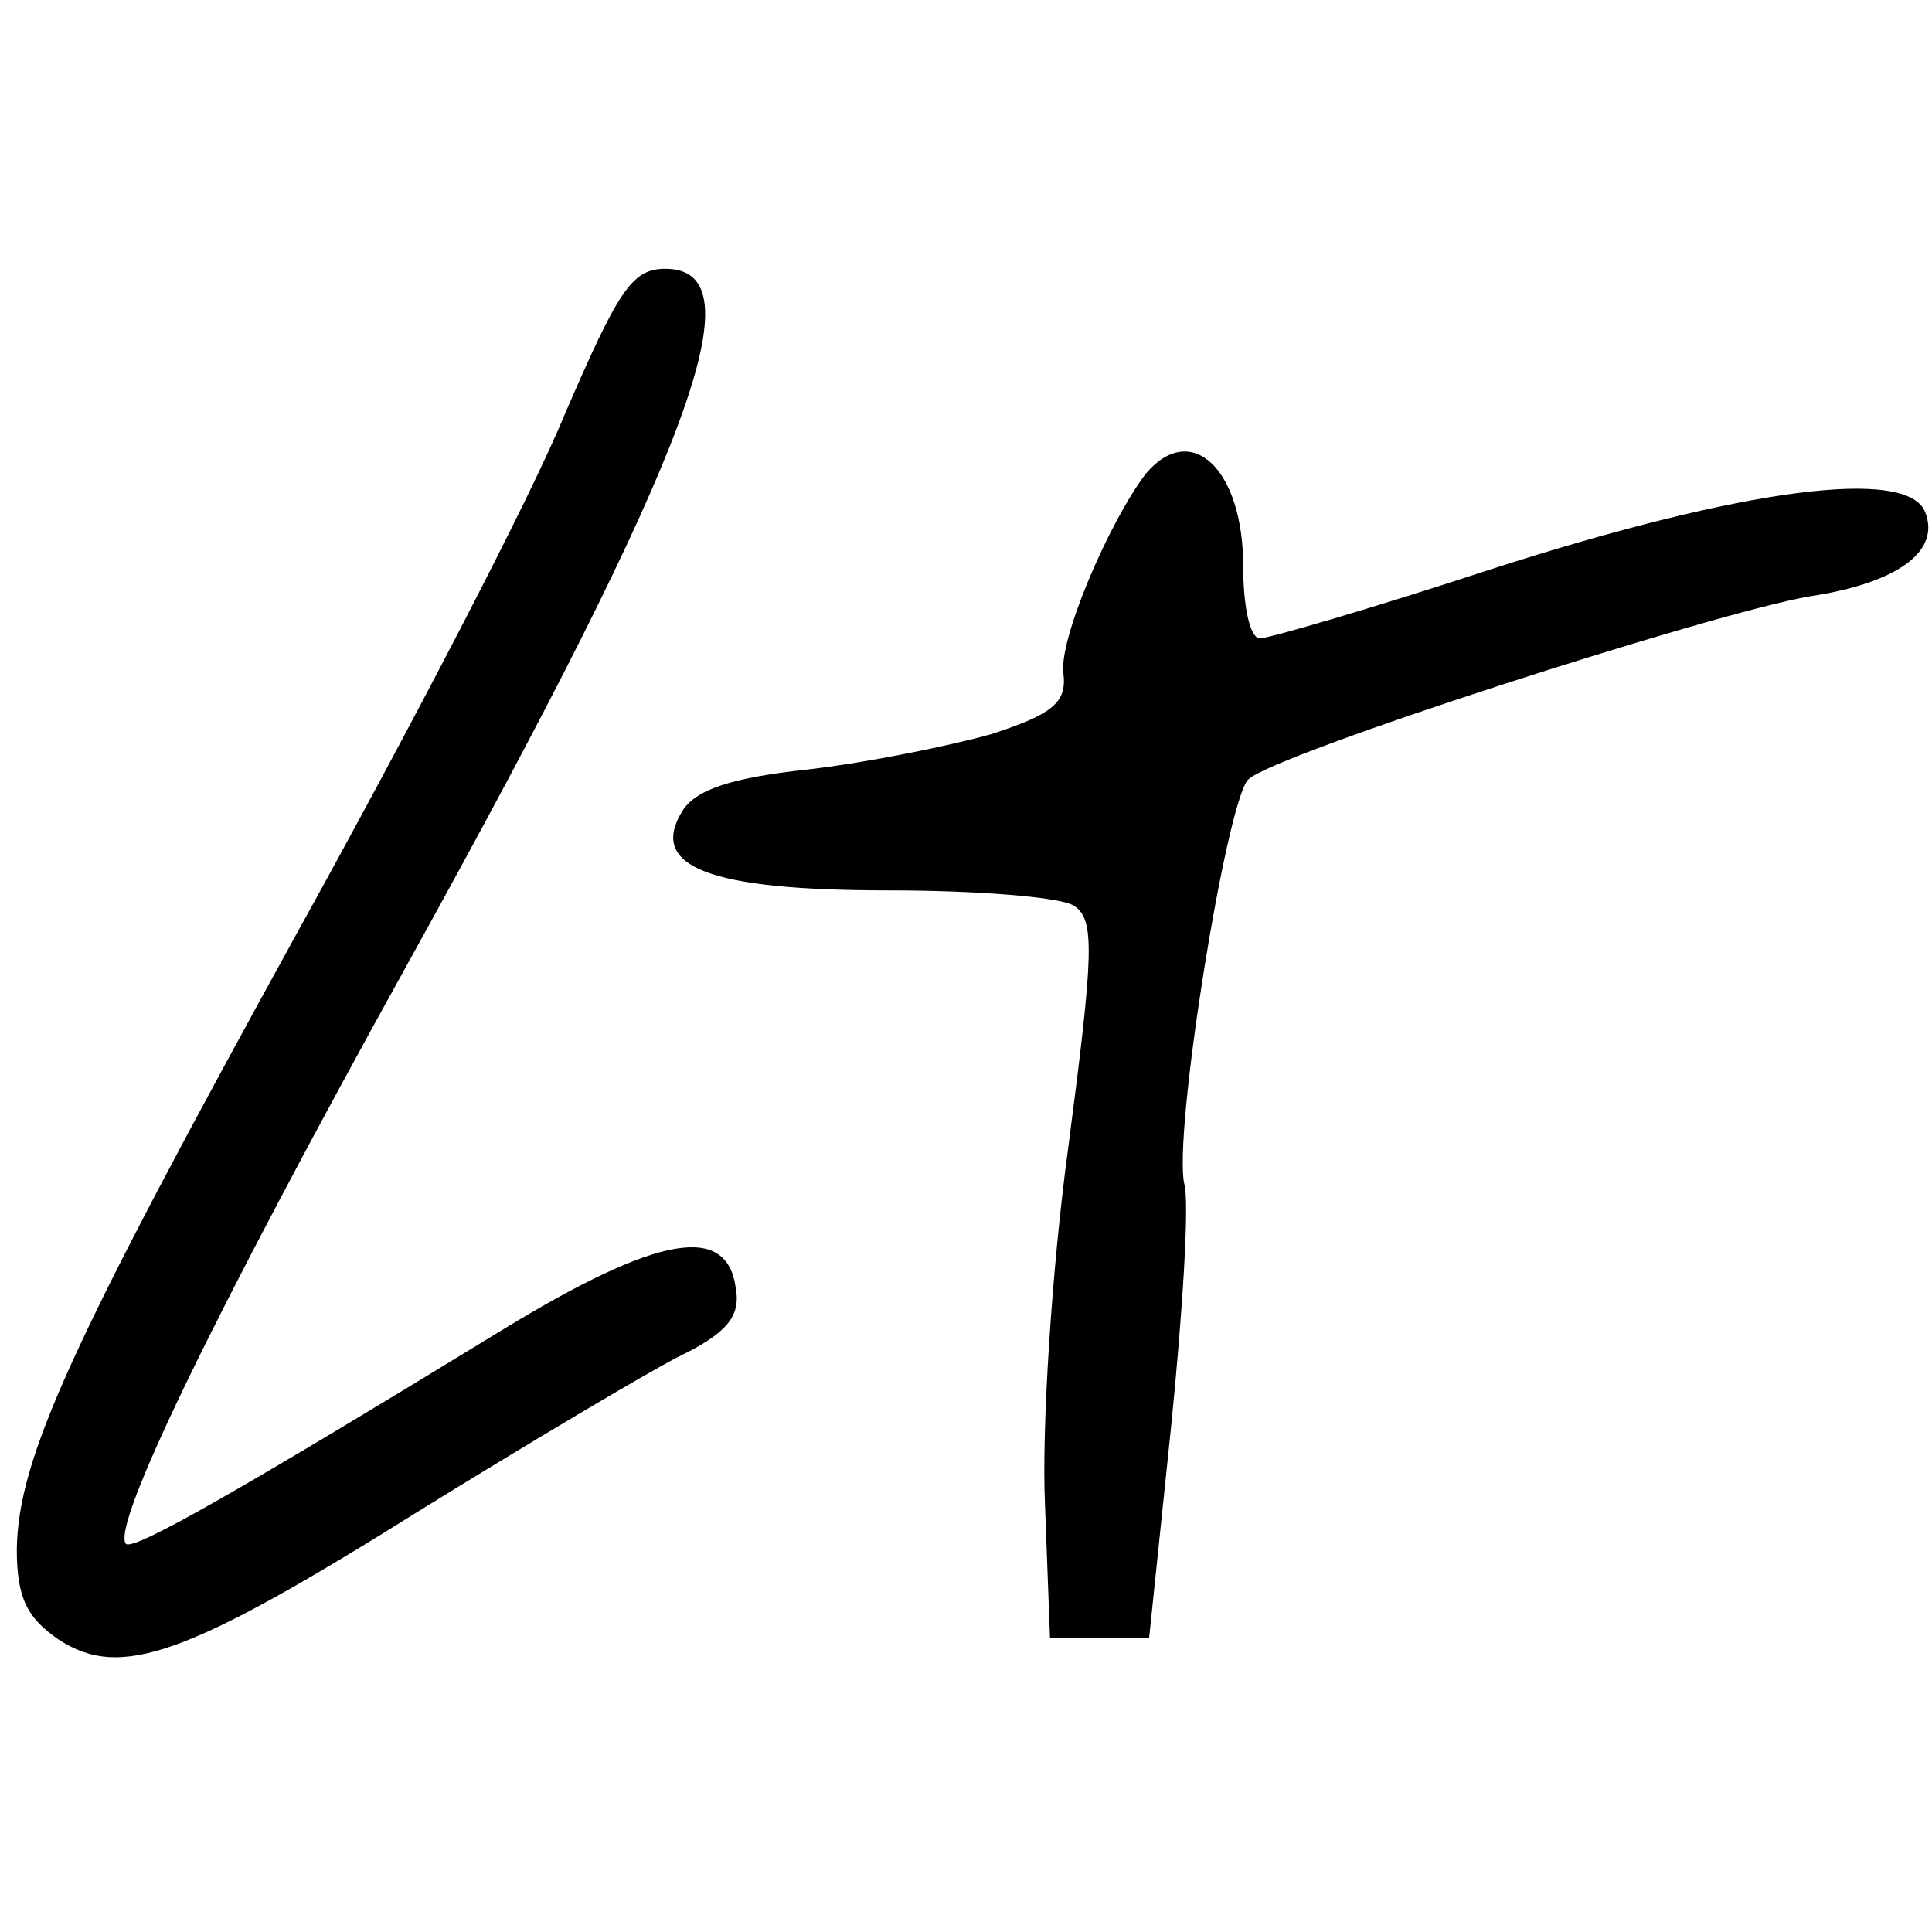 <?xml version="1.0" standalone="no"?>
<!DOCTYPE svg PUBLIC "-//W3C//DTD SVG 20010904//EN"
 "http://www.w3.org/TR/2001/REC-SVG-20010904/DTD/svg10.dtd">
<svg version="1.0" xmlns="http://www.w3.org/2000/svg"
 width="115pt" height="115pt" viewBox="0 0 115 115"
 preserveAspectRatio="xMidYMid meet">
<g transform="translate(0,115) scale(0.1,-0.1)"
fill="#000000" stroke="none">
<path d="M336 903 c-20 -49 -92 -187 -159 -308 -136 -247 -166 -313 -167 -367
0 -29 6 -41 25 -54 37 -24 76 -10 215 77 63 39 132 80 153 91 29 14 38 24 35
41 -5 39 -46 32 -138 -24 -157 -96 -220 -132 -225 -128 -9 10 50 133 168 346
169 305 209 413 153 413 -20 0 -28 -13 -60 -87z"/>
<path d="M682 868 c-22 -29 -52 -99 -49 -119 2 -17 -6 -24 -43 -36 -25 -7 -74
-17 -109 -21 -46 -5 -67 -12 -75 -25 -20 -33 16 -47 123 -47 53 0 102 -4 110
-9 13 -8 12 -28 -3 -143 -10 -73 -16 -169 -14 -213 l3 -80 30 0 29 0 13 125
c7 69 11 134 8 145 -7 29 25 228 38 241 15 15 276 99 334 109 53 8 78 27 69
50 -10 27 -107 15 -259 -34 -70 -23 -132 -41 -137 -41 -6 0 -10 19 -10 43 0
58 -31 87 -58 55z"/>
</g>
</svg>
